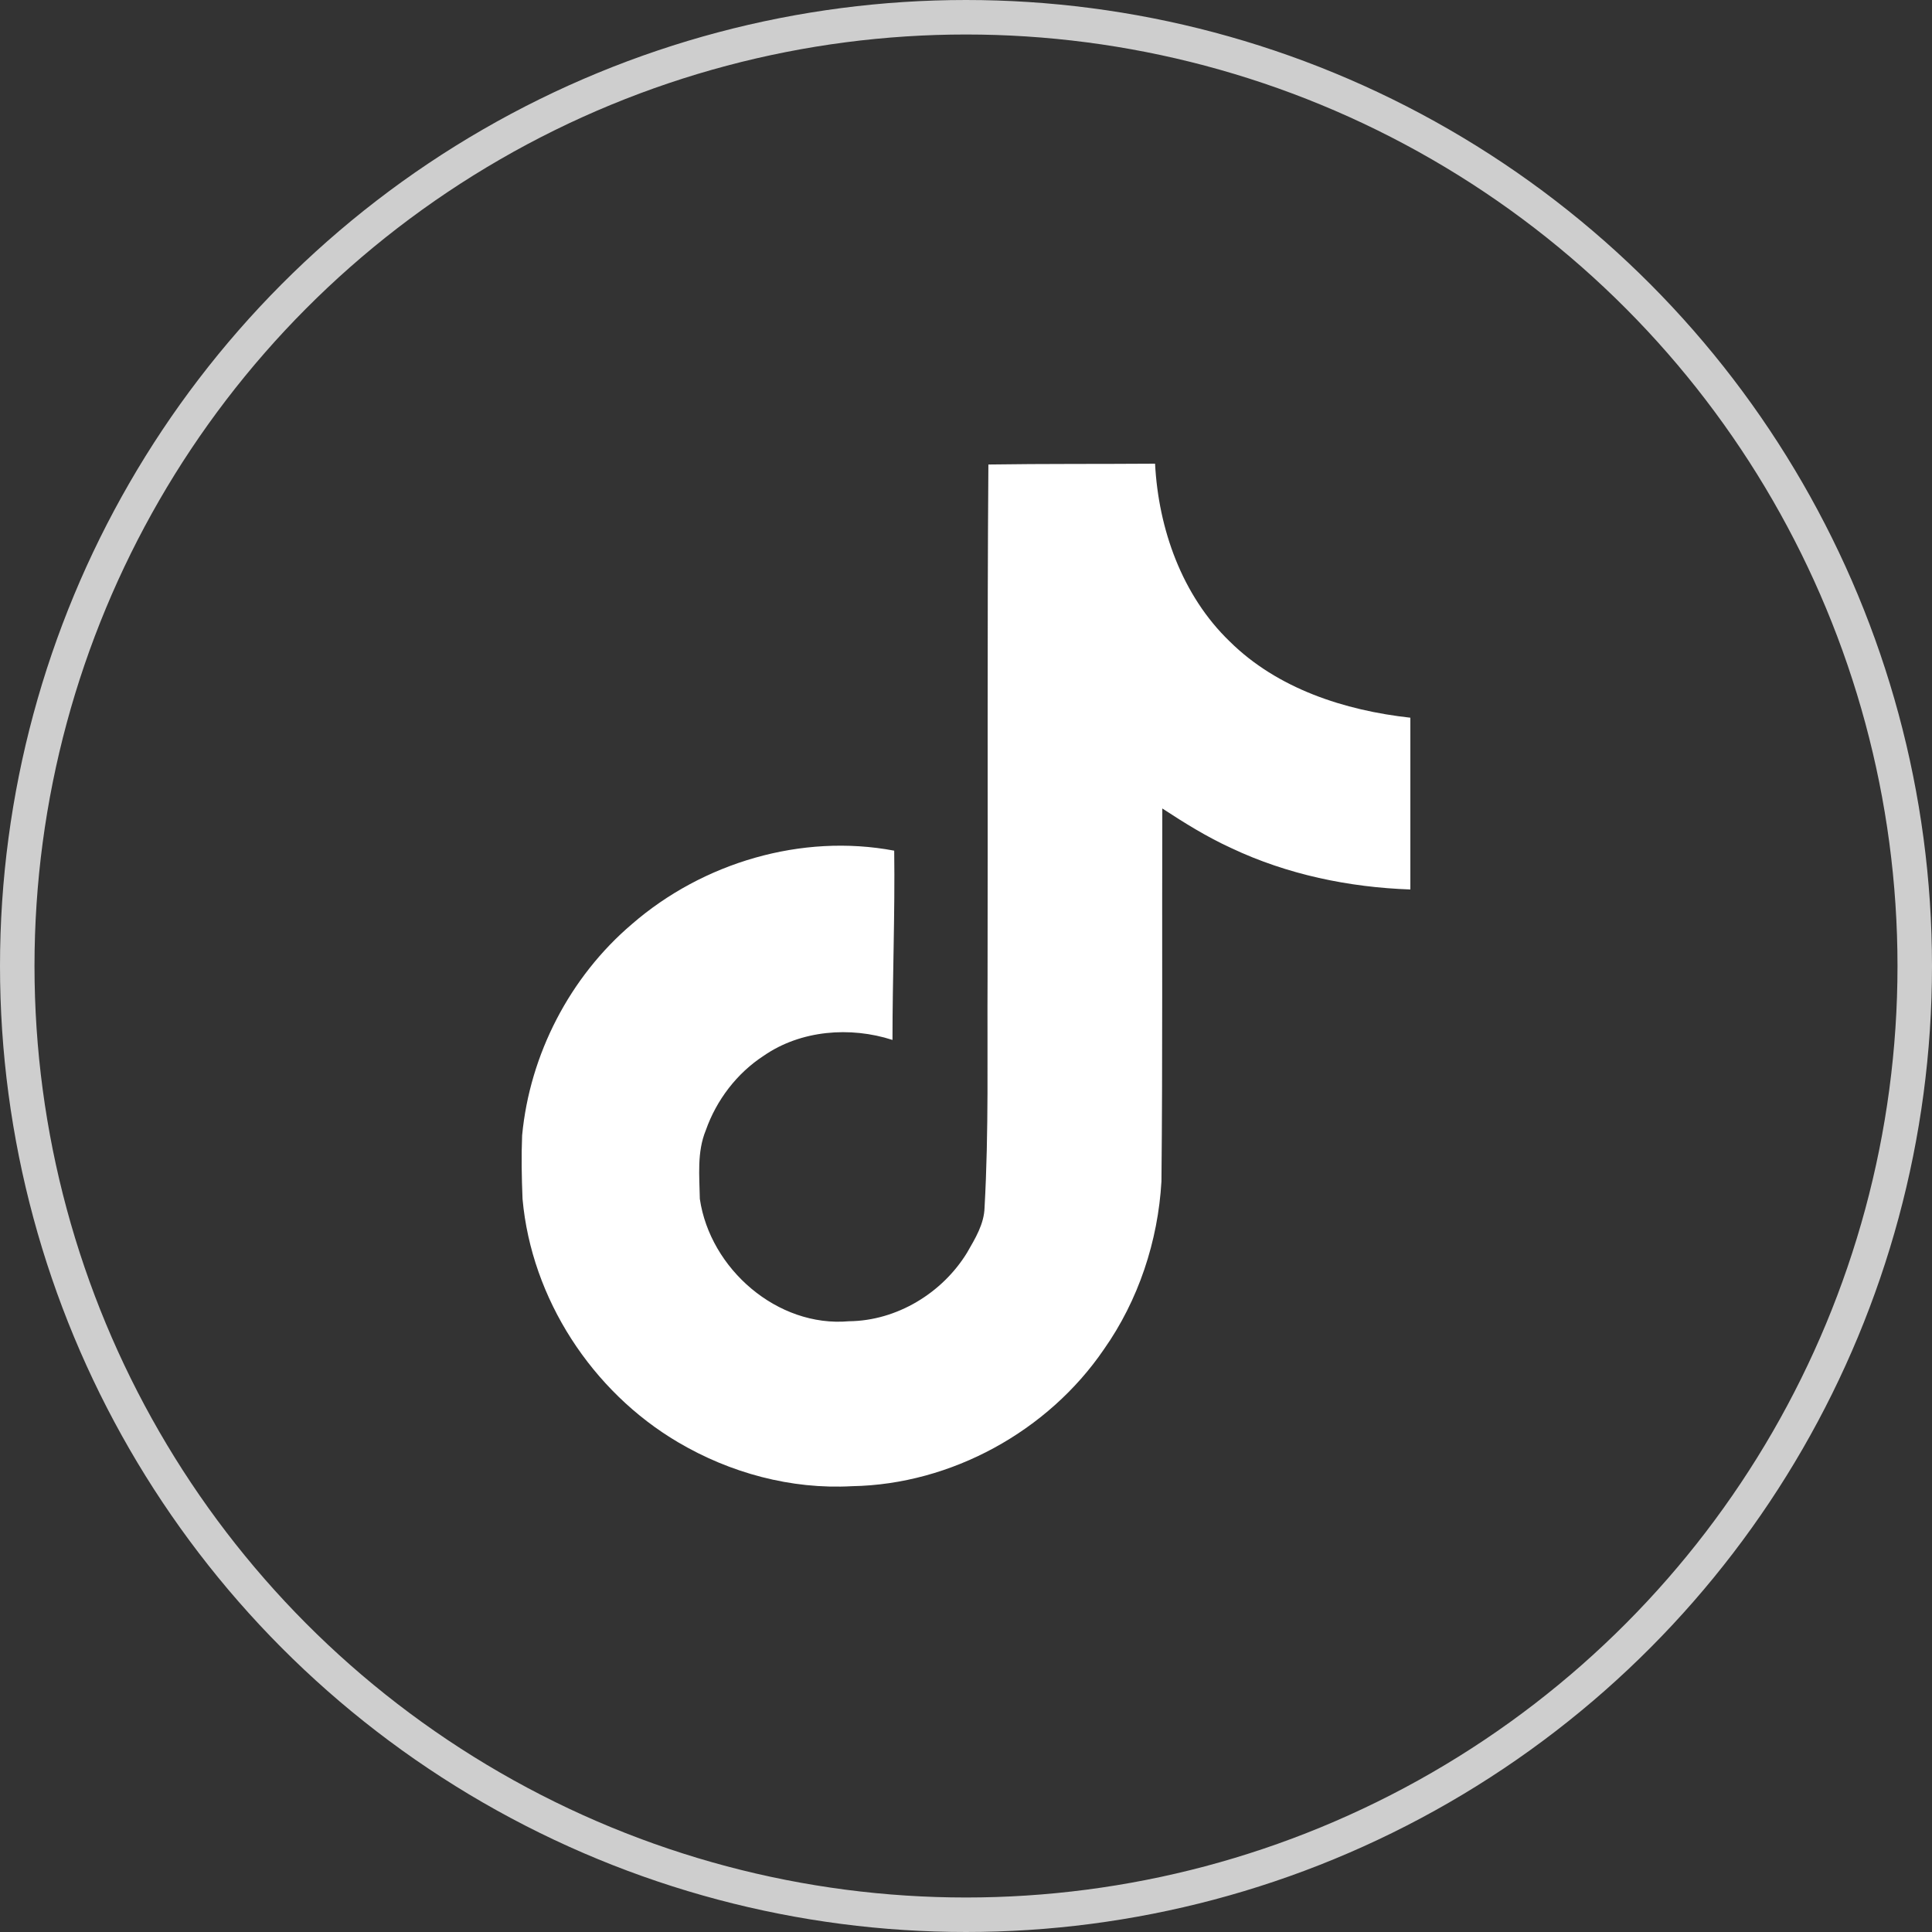 <svg xmlns="http://www.w3.org/2000/svg" width="56" height="56" viewBox="0 0 56 56" fill="none"><rect x="0" y="0" width="56" height="56" fill="#333333" stroke="none"/><circle cx="28" cy="28" r="27.5" stroke="#CECECE"></circle><path d="M28.649 13.464C30.268 13.44 31.874 13.452 33.48 13.44C33.579 15.33 34.258 17.257 35.642 18.591C37.026 19.963 38.977 20.593 40.88 20.803V25.782C39.101 25.72 37.31 25.349 35.691 24.583C34.987 24.262 34.332 23.854 33.69 23.434C33.678 27.042 33.702 30.649 33.665 34.244C33.566 35.974 32.998 37.691 31.997 39.112C30.379 41.484 27.574 43.028 24.696 43.078C22.929 43.176 21.163 42.695 19.655 41.805C17.16 40.335 15.405 37.642 15.146 34.751C15.121 34.133 15.109 33.515 15.134 32.91C15.356 30.563 16.517 28.314 18.321 26.782C20.372 25.003 23.238 24.151 25.919 24.657C25.944 26.486 25.869 28.314 25.869 30.143C24.646 29.747 23.213 29.858 22.139 30.6C21.36 31.106 20.767 31.884 20.458 32.762C20.199 33.392 20.273 34.084 20.285 34.751C20.582 36.777 22.534 38.482 24.609 38.297C25.993 38.284 27.315 37.481 28.032 36.307C28.266 35.9 28.526 35.48 28.538 34.998C28.662 32.786 28.612 30.587 28.625 28.376C28.637 23.397 28.612 18.431 28.649 13.464Z" fill="white"></path></svg>